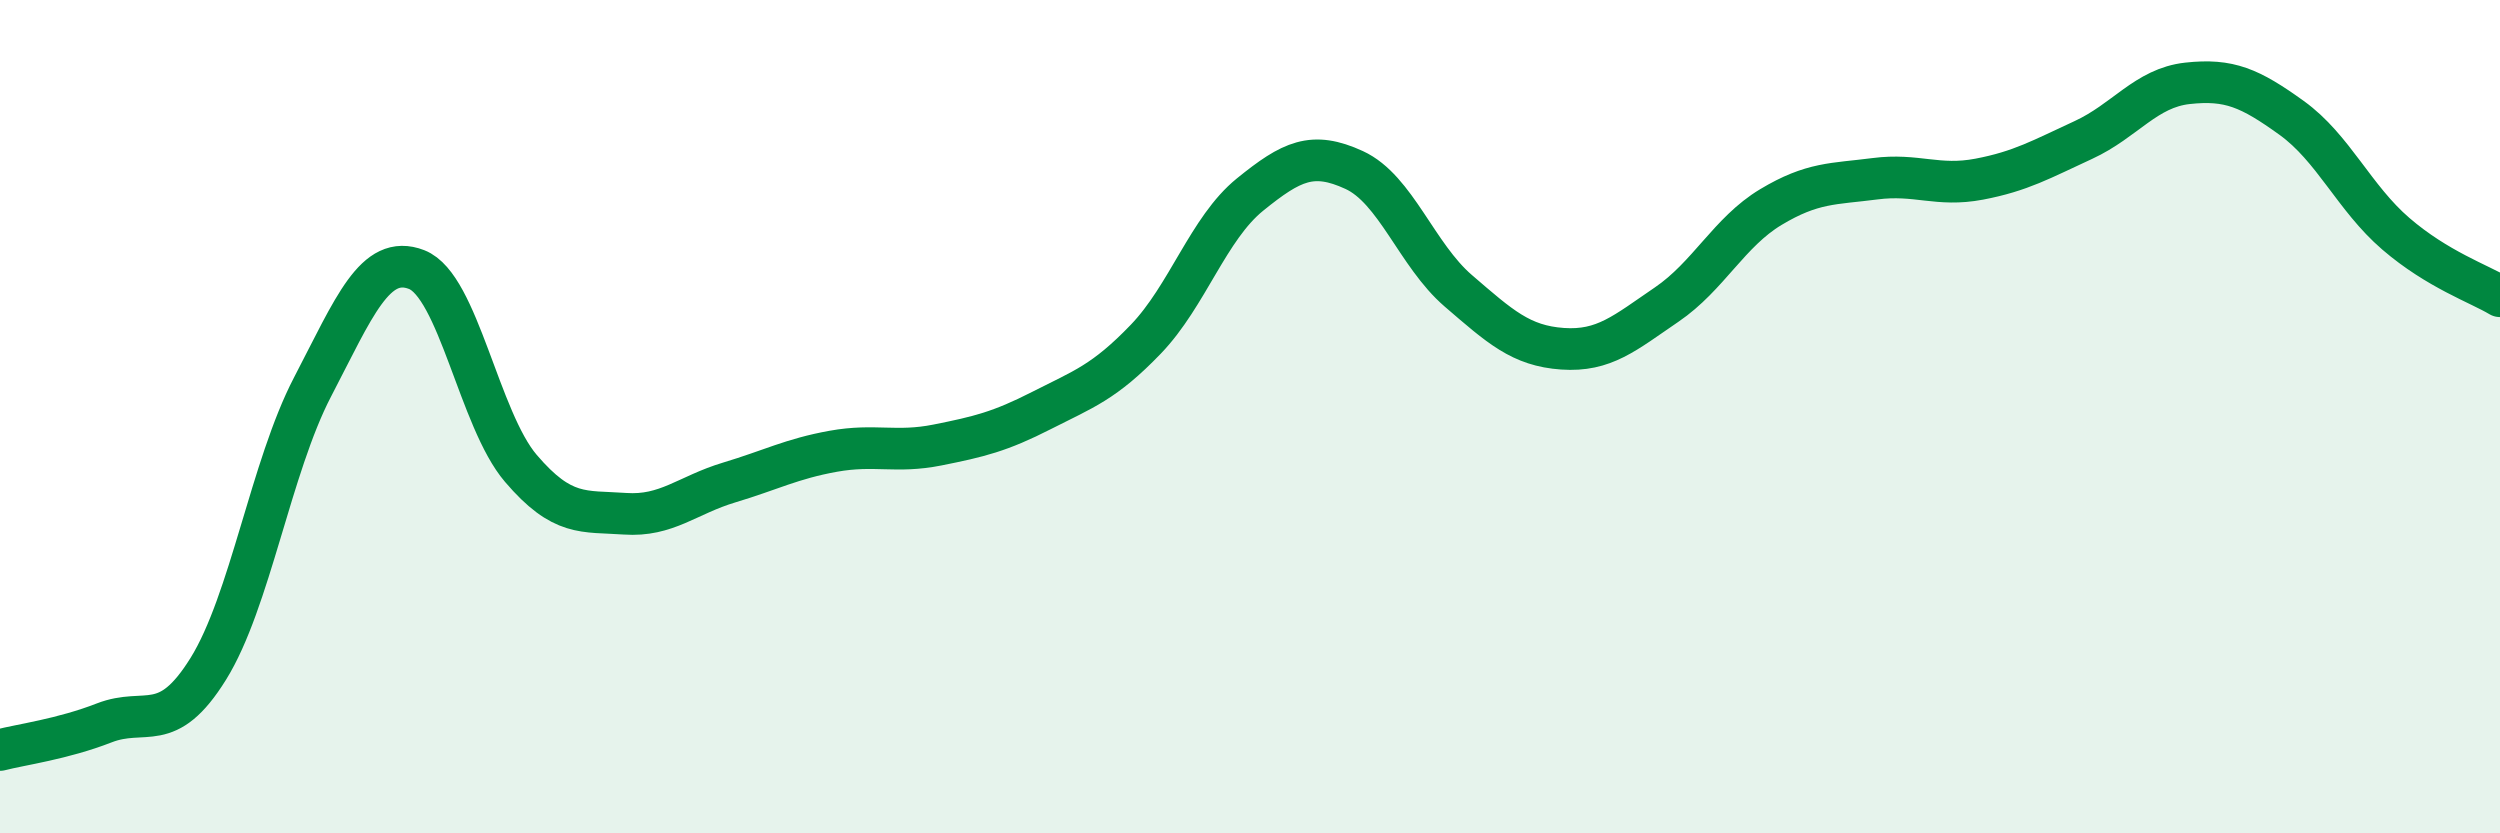 
    <svg width="60" height="20" viewBox="0 0 60 20" xmlns="http://www.w3.org/2000/svg">
      <path
        d="M 0,18 C 0.5,17.87 1.5,17.74 2.5,17.35 C 3.5,16.96 4,17.66 5,16.05 C 6,14.44 6.5,11.21 7.5,9.29 C 8.5,7.37 9,6.08 10,6.47 C 11,6.86 11.5,10.07 12.5,11.24 C 13.5,12.41 14,12.26 15,12.33 C 16,12.4 16.5,11.88 17.5,11.58 C 18.5,11.28 19,11.01 20,10.83 C 21,10.65 21.5,10.88 22.5,10.68 C 23.5,10.48 24,10.36 25,9.85 C 26,9.34 26.5,9.18 27.5,8.14 C 28.5,7.1 29,5.48 30,4.67 C 31,3.86 31.5,3.62 32.5,4.08 C 33.5,4.54 34,6.12 35,6.98 C 36,7.84 36.5,8.3 37.5,8.37 C 38.5,8.44 39,7.99 40,7.31 C 41,6.63 41.5,5.57 42.5,4.97 C 43.5,4.37 44,4.42 45,4.29 C 46,4.16 46.5,4.49 47.5,4.3 C 48.5,4.11 49,3.82 50,3.36 C 51,2.9 51.5,2.11 52.5,2 C 53.5,1.89 54,2.11 55,2.83 C 56,3.55 56.5,4.75 57.5,5.61 C 58.5,6.47 59.5,6.81 60,7.11L60 20L0 20Z"
        fill="#008740"
        opacity="0.1"
        stroke-linecap="round"
        stroke-linejoin="round"
      />
      <path
        d="M 0,18 C 0.5,17.87 1.5,17.74 2.5,17.35 C 3.5,16.96 4,17.66 5,16.05 C 6,14.44 6.5,11.21 7.5,9.29 C 8.5,7.37 9,6.08 10,6.47 C 11,6.86 11.5,10.07 12.5,11.24 C 13.5,12.41 14,12.26 15,12.33 C 16,12.4 16.5,11.88 17.5,11.58 C 18.5,11.28 19,11.01 20,10.83 C 21,10.65 21.5,10.88 22.5,10.68 C 23.5,10.48 24,10.36 25,9.85 C 26,9.34 26.5,9.18 27.5,8.14 C 28.5,7.1 29,5.48 30,4.67 C 31,3.86 31.5,3.62 32.5,4.08 C 33.5,4.54 34,6.12 35,6.98 C 36,7.84 36.5,8.3 37.5,8.37 C 38.5,8.44 39,7.99 40,7.31 C 41,6.63 41.5,5.57 42.5,4.97 C 43.5,4.37 44,4.42 45,4.29 C 46,4.16 46.5,4.49 47.5,4.3 C 48.5,4.11 49,3.82 50,3.36 C 51,2.9 51.5,2.11 52.5,2 C 53.5,1.89 54,2.11 55,2.83 C 56,3.55 56.5,4.75 57.5,5.61 C 58.5,6.47 59.5,6.81 60,7.11"
        stroke="#008740"
        stroke-width="1"
        fill="none"
        stroke-linecap="round"
        stroke-linejoin="round"
      />
    </svg>
  